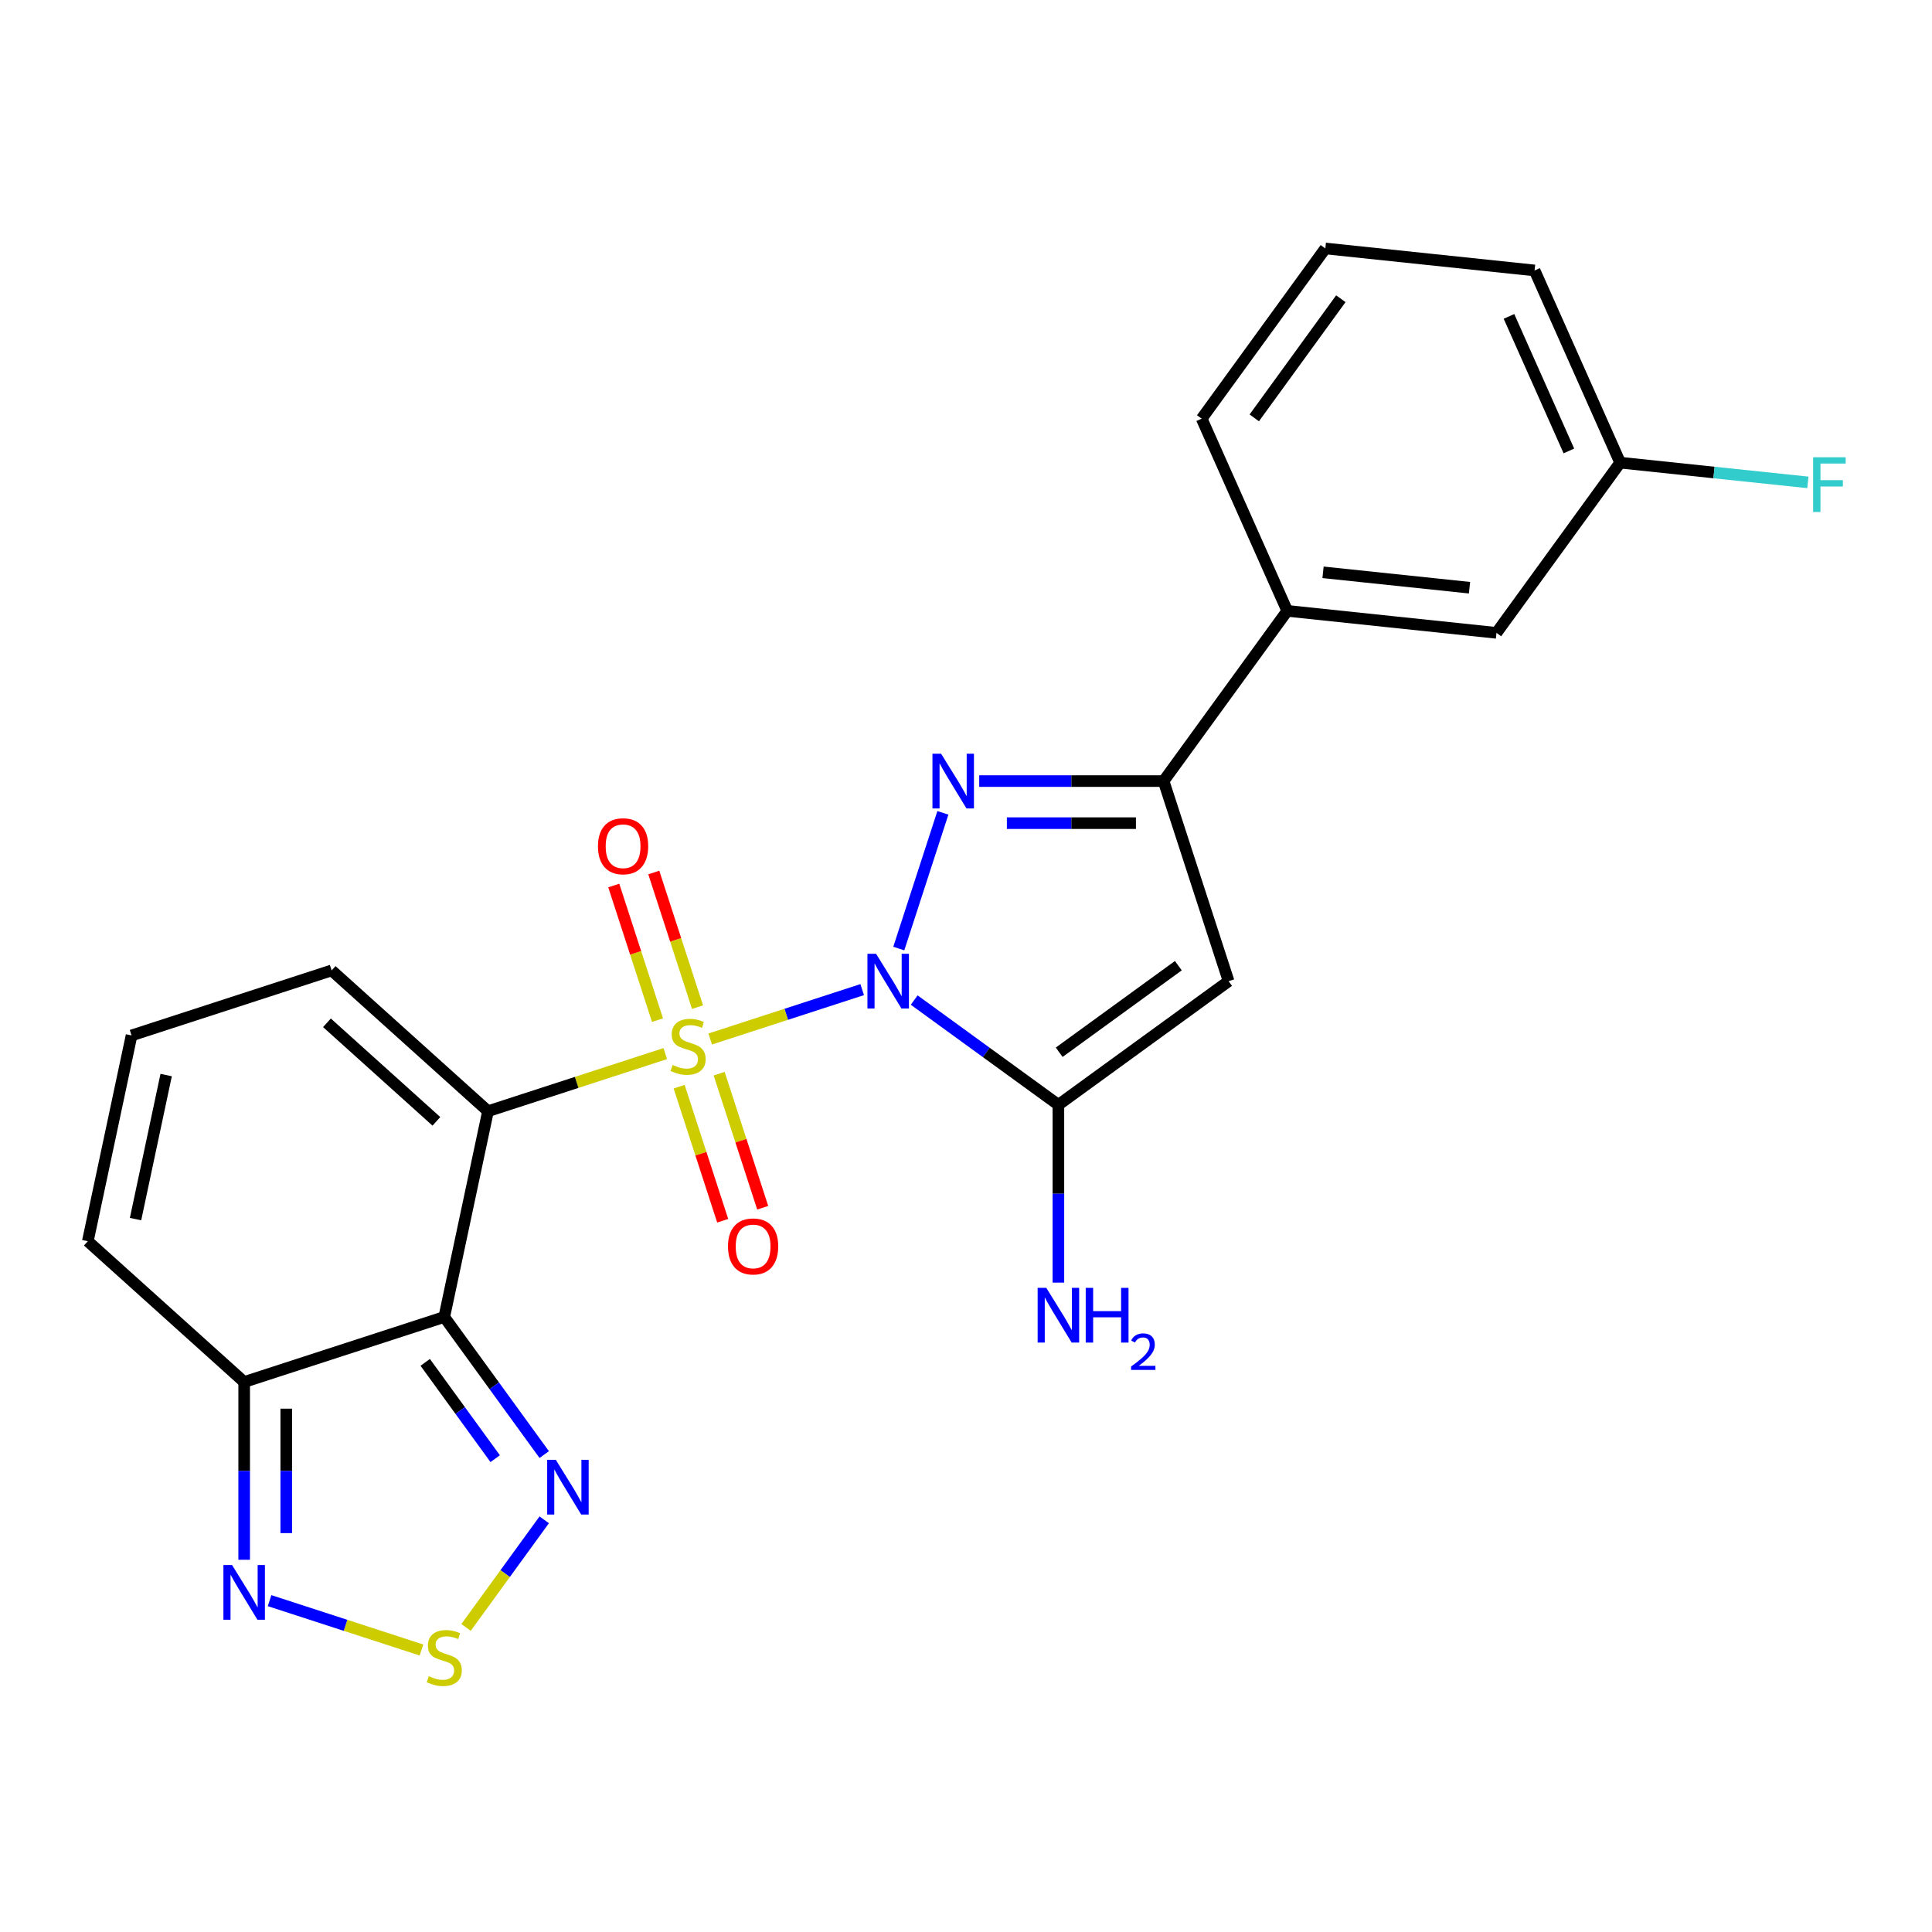 <?xml version='1.0' encoding='iso-8859-1'?>
<svg version='1.1' baseProfile='full'
              xmlns='http://www.w3.org/2000/svg'
                      xmlns:rdkit='http://www.rdkit.org/xml'
                      xmlns:xlink='http://www.w3.org/1999/xlink'
                  xml:space='preserve'
width='1000px' height='1000px' viewBox='0 0 1000 1000'>
<!-- END OF HEADER -->
<rect style='opacity:1.0;fill:#FFFFFF;stroke:none' width='1000' height='1000' x='0' y='0'> </rect>
<path class='bond-0' d='M 446.262,512.226 L 406.934,525.005' style='fill:none;fill-rule:evenodd;stroke:#0000FF;stroke-width:6px;stroke-linecap:butt;stroke-linejoin:miter;stroke-opacity:1' />
<path class='bond-0' d='M 406.934,525.005 L 367.606,537.783' style='fill:none;fill-rule:evenodd;stroke:#CCCC00;stroke-width:6px;stroke-linecap:butt;stroke-linejoin:miter;stroke-opacity:1' />
<path class='bond-2' d='M 465.21,490.97 L 488.035,420.723' style='fill:none;fill-rule:evenodd;stroke:#0000FF;stroke-width:6px;stroke-linecap:butt;stroke-linejoin:miter;stroke-opacity:1' />
<path class='bond-4' d='M 473.187,517.633 L 510.506,544.747' style='fill:none;fill-rule:evenodd;stroke:#0000FF;stroke-width:6px;stroke-linecap:butt;stroke-linejoin:miter;stroke-opacity:1' />
<path class='bond-4' d='M 510.506,544.747 L 547.825,571.86' style='fill:none;fill-rule:evenodd;stroke:#000000;stroke-width:6px;stroke-linecap:butt;stroke-linejoin:miter;stroke-opacity:1' />
<path class='bond-1' d='M 344.355,545.338 L 298.472,560.246' style='fill:none;fill-rule:evenodd;stroke:#CCCC00;stroke-width:6px;stroke-linecap:butt;stroke-linejoin:miter;stroke-opacity:1' />
<path class='bond-1' d='M 298.472,560.246 L 252.59,575.154' style='fill:none;fill-rule:evenodd;stroke:#000000;stroke-width:6px;stroke-linecap:butt;stroke-linejoin:miter;stroke-opacity:1' />
<path class='bond-11' d='M 361.042,521.296 L 349.72,486.453' style='fill:none;fill-rule:evenodd;stroke:#CCCC00;stroke-width:6px;stroke-linecap:butt;stroke-linejoin:miter;stroke-opacity:1' />
<path class='bond-11' d='M 349.72,486.453 L 338.399,451.61' style='fill:none;fill-rule:evenodd;stroke:#FF0000;stroke-width:6px;stroke-linecap:butt;stroke-linejoin:miter;stroke-opacity:1' />
<path class='bond-11' d='M 340.328,528.026 L 329.007,493.183' style='fill:none;fill-rule:evenodd;stroke:#CCCC00;stroke-width:6px;stroke-linecap:butt;stroke-linejoin:miter;stroke-opacity:1' />
<path class='bond-11' d='M 329.007,493.183 L 317.686,458.34' style='fill:none;fill-rule:evenodd;stroke:#FF0000;stroke-width:6px;stroke-linecap:butt;stroke-linejoin:miter;stroke-opacity:1' />
<path class='bond-12' d='M 351.52,562.471 L 362.792,597.163' style='fill:none;fill-rule:evenodd;stroke:#CCCC00;stroke-width:6px;stroke-linecap:butt;stroke-linejoin:miter;stroke-opacity:1' />
<path class='bond-12' d='M 362.792,597.163 L 374.065,631.856' style='fill:none;fill-rule:evenodd;stroke:#FF0000;stroke-width:6px;stroke-linecap:butt;stroke-linejoin:miter;stroke-opacity:1' />
<path class='bond-12' d='M 372.233,555.74 L 383.506,590.433' style='fill:none;fill-rule:evenodd;stroke:#CCCC00;stroke-width:6px;stroke-linecap:butt;stroke-linejoin:miter;stroke-opacity:1' />
<path class='bond-12' d='M 383.506,590.433 L 394.778,625.126' style='fill:none;fill-rule:evenodd;stroke:#FF0000;stroke-width:6px;stroke-linecap:butt;stroke-linejoin:miter;stroke-opacity:1' />
<path class='bond-3' d='M 252.59,575.154 L 229.949,681.672' style='fill:none;fill-rule:evenodd;stroke:#000000;stroke-width:6px;stroke-linecap:butt;stroke-linejoin:miter;stroke-opacity:1' />
<path class='bond-13' d='M 252.59,575.154 L 171.663,502.288' style='fill:none;fill-rule:evenodd;stroke:#000000;stroke-width:6px;stroke-linecap:butt;stroke-linejoin:miter;stroke-opacity:1' />
<path class='bond-13' d='M 225.877,580.41 L 169.229,529.403' style='fill:none;fill-rule:evenodd;stroke:#000000;stroke-width:6px;stroke-linecap:butt;stroke-linejoin:miter;stroke-opacity:1' />
<path class='bond-6' d='M 506.838,404.284 L 554.556,404.284' style='fill:none;fill-rule:evenodd;stroke:#0000FF;stroke-width:6px;stroke-linecap:butt;stroke-linejoin:miter;stroke-opacity:1' />
<path class='bond-6' d='M 554.556,404.284 L 602.273,404.284' style='fill:none;fill-rule:evenodd;stroke:#000000;stroke-width:6px;stroke-linecap:butt;stroke-linejoin:miter;stroke-opacity:1' />
<path class='bond-6' d='M 521.154,426.064 L 554.556,426.064' style='fill:none;fill-rule:evenodd;stroke:#0000FF;stroke-width:6px;stroke-linecap:butt;stroke-linejoin:miter;stroke-opacity:1' />
<path class='bond-6' d='M 554.556,426.064 L 587.958,426.064' style='fill:none;fill-rule:evenodd;stroke:#000000;stroke-width:6px;stroke-linecap:butt;stroke-linejoin:miter;stroke-opacity:1' />
<path class='bond-7' d='M 229.949,681.672 L 255.82,717.281' style='fill:none;fill-rule:evenodd;stroke:#000000;stroke-width:6px;stroke-linecap:butt;stroke-linejoin:miter;stroke-opacity:1' />
<path class='bond-7' d='M 255.82,717.281 L 281.691,752.889' style='fill:none;fill-rule:evenodd;stroke:#0000FF;stroke-width:6px;stroke-linecap:butt;stroke-linejoin:miter;stroke-opacity:1' />
<path class='bond-7' d='M 220.09,705.156 L 238.2,730.082' style='fill:none;fill-rule:evenodd;stroke:#000000;stroke-width:6px;stroke-linecap:butt;stroke-linejoin:miter;stroke-opacity:1' />
<path class='bond-7' d='M 238.2,730.082 L 256.31,755.008' style='fill:none;fill-rule:evenodd;stroke:#0000FF;stroke-width:6px;stroke-linecap:butt;stroke-linejoin:miter;stroke-opacity:1' />
<path class='bond-8' d='M 229.949,681.672 L 126.381,715.323' style='fill:none;fill-rule:evenodd;stroke:#000000;stroke-width:6px;stroke-linecap:butt;stroke-linejoin:miter;stroke-opacity:1' />
<path class='bond-5' d='M 547.825,571.86 L 635.924,507.852' style='fill:none;fill-rule:evenodd;stroke:#000000;stroke-width:6px;stroke-linecap:butt;stroke-linejoin:miter;stroke-opacity:1' />
<path class='bond-5' d='M 548.238,544.639 L 609.908,499.833' style='fill:none;fill-rule:evenodd;stroke:#000000;stroke-width:6px;stroke-linecap:butt;stroke-linejoin:miter;stroke-opacity:1' />
<path class='bond-17' d='M 547.825,571.86 L 547.825,617.868' style='fill:none;fill-rule:evenodd;stroke:#000000;stroke-width:6px;stroke-linecap:butt;stroke-linejoin:miter;stroke-opacity:1' />
<path class='bond-17' d='M 547.825,617.868 L 547.825,663.875' style='fill:none;fill-rule:evenodd;stroke:#0000FF;stroke-width:6px;stroke-linecap:butt;stroke-linejoin:miter;stroke-opacity:1' />
<path class='bond-24' d='M 635.924,507.852 L 602.273,404.284' style='fill:none;fill-rule:evenodd;stroke:#000000;stroke-width:6px;stroke-linecap:butt;stroke-linejoin:miter;stroke-opacity:1' />
<path class='bond-14' d='M 602.273,404.284 L 666.282,316.185' style='fill:none;fill-rule:evenodd;stroke:#000000;stroke-width:6px;stroke-linecap:butt;stroke-linejoin:miter;stroke-opacity:1' />
<path class='bond-9' d='M 281.691,786.654 L 261.46,814.5' style='fill:none;fill-rule:evenodd;stroke:#0000FF;stroke-width:6px;stroke-linecap:butt;stroke-linejoin:miter;stroke-opacity:1' />
<path class='bond-9' d='M 261.46,814.5 L 241.229,842.345' style='fill:none;fill-rule:evenodd;stroke:#CCCC00;stroke-width:6px;stroke-linecap:butt;stroke-linejoin:miter;stroke-opacity:1' />
<path class='bond-10' d='M 126.381,715.323 L 126.381,761.331' style='fill:none;fill-rule:evenodd;stroke:#000000;stroke-width:6px;stroke-linecap:butt;stroke-linejoin:miter;stroke-opacity:1' />
<path class='bond-10' d='M 126.381,761.331 L 126.381,807.338' style='fill:none;fill-rule:evenodd;stroke:#0000FF;stroke-width:6px;stroke-linecap:butt;stroke-linejoin:miter;stroke-opacity:1' />
<path class='bond-10' d='M 148.161,729.125 L 148.161,761.331' style='fill:none;fill-rule:evenodd;stroke:#000000;stroke-width:6px;stroke-linecap:butt;stroke-linejoin:miter;stroke-opacity:1' />
<path class='bond-10' d='M 148.161,761.331 L 148.161,793.536' style='fill:none;fill-rule:evenodd;stroke:#0000FF;stroke-width:6px;stroke-linecap:butt;stroke-linejoin:miter;stroke-opacity:1' />
<path class='bond-25' d='M 126.381,715.323 L 45.455,642.457' style='fill:none;fill-rule:evenodd;stroke:#000000;stroke-width:6px;stroke-linecap:butt;stroke-linejoin:miter;stroke-opacity:1' />
<path class='bond-26' d='M 218.146,854.037 L 178.84,841.265' style='fill:none;fill-rule:evenodd;stroke:#CCCC00;stroke-width:6px;stroke-linecap:butt;stroke-linejoin:miter;stroke-opacity:1' />
<path class='bond-26' d='M 178.84,841.265 L 139.533,828.494' style='fill:none;fill-rule:evenodd;stroke:#0000FF;stroke-width:6px;stroke-linecap:butt;stroke-linejoin:miter;stroke-opacity:1' />
<path class='bond-15' d='M 171.663,502.288 L 68.096,535.939' style='fill:none;fill-rule:evenodd;stroke:#000000;stroke-width:6px;stroke-linecap:butt;stroke-linejoin:miter;stroke-opacity:1' />
<path class='bond-18' d='M 666.282,316.185 L 774.582,327.567' style='fill:none;fill-rule:evenodd;stroke:#000000;stroke-width:6px;stroke-linecap:butt;stroke-linejoin:miter;stroke-opacity:1' />
<path class='bond-18' d='M 684.803,296.232 L 760.614,304.2' style='fill:none;fill-rule:evenodd;stroke:#000000;stroke-width:6px;stroke-linecap:butt;stroke-linejoin:miter;stroke-opacity:1' />
<path class='bond-21' d='M 666.282,316.185 L 621.989,216.702' style='fill:none;fill-rule:evenodd;stroke:#000000;stroke-width:6px;stroke-linecap:butt;stroke-linejoin:miter;stroke-opacity:1' />
<path class='bond-16' d='M 68.096,535.939 L 45.455,642.457' style='fill:none;fill-rule:evenodd;stroke:#000000;stroke-width:6px;stroke-linecap:butt;stroke-linejoin:miter;stroke-opacity:1' />
<path class='bond-16' d='M 86.003,556.445 L 70.154,631.007' style='fill:none;fill-rule:evenodd;stroke:#000000;stroke-width:6px;stroke-linecap:butt;stroke-linejoin:miter;stroke-opacity:1' />
<path class='bond-19' d='M 774.582,327.567 L 838.591,239.468' style='fill:none;fill-rule:evenodd;stroke:#000000;stroke-width:6px;stroke-linecap:butt;stroke-linejoin:miter;stroke-opacity:1' />
<path class='bond-20' d='M 838.591,239.468 L 887.17,244.574' style='fill:none;fill-rule:evenodd;stroke:#000000;stroke-width:6px;stroke-linecap:butt;stroke-linejoin:miter;stroke-opacity:1' />
<path class='bond-20' d='M 887.17,244.574 L 935.749,249.679' style='fill:none;fill-rule:evenodd;stroke:#33CCCC;stroke-width:6px;stroke-linecap:butt;stroke-linejoin:miter;stroke-opacity:1' />
<path class='bond-27' d='M 838.591,239.468 L 794.298,139.985' style='fill:none;fill-rule:evenodd;stroke:#000000;stroke-width:6px;stroke-linecap:butt;stroke-linejoin:miter;stroke-opacity:1' />
<path class='bond-27' d='M 812.05,233.404 L 781.045,163.766' style='fill:none;fill-rule:evenodd;stroke:#000000;stroke-width:6px;stroke-linecap:butt;stroke-linejoin:miter;stroke-opacity:1' />
<path class='bond-22' d='M 621.989,216.702 L 685.997,128.602' style='fill:none;fill-rule:evenodd;stroke:#000000;stroke-width:6px;stroke-linecap:butt;stroke-linejoin:miter;stroke-opacity:1' />
<path class='bond-22' d='M 649.21,216.289 L 694.016,154.619' style='fill:none;fill-rule:evenodd;stroke:#000000;stroke-width:6px;stroke-linecap:butt;stroke-linejoin:miter;stroke-opacity:1' />
<path class='bond-23' d='M 685.997,128.602 L 794.298,139.985' style='fill:none;fill-rule:evenodd;stroke:#000000;stroke-width:6px;stroke-linecap:butt;stroke-linejoin:miter;stroke-opacity:1' />
<path  class='atom-0' d='M 453.465 493.692
L 462.745 508.692
Q 463.665 510.172, 465.145 512.852
Q 466.625 515.532, 466.705 515.692
L 466.705 493.692
L 470.465 493.692
L 470.465 522.012
L 466.585 522.012
L 456.625 505.612
Q 455.465 503.692, 454.225 501.492
Q 453.025 499.292, 452.665 498.612
L 452.665 522.012
L 448.985 522.012
L 448.985 493.692
L 453.465 493.692
' fill='#0000FF'/>
<path  class='atom-1' d='M 348.157 551.223
Q 348.477 551.343, 349.797 551.903
Q 351.117 552.463, 352.557 552.823
Q 354.037 553.143, 355.477 553.143
Q 358.157 553.143, 359.717 551.863
Q 361.277 550.543, 361.277 548.263
Q 361.277 546.703, 360.477 545.743
Q 359.717 544.783, 358.517 544.263
Q 357.317 543.743, 355.317 543.143
Q 352.797 542.383, 351.277 541.663
Q 349.797 540.943, 348.717 539.423
Q 347.677 537.903, 347.677 535.343
Q 347.677 531.783, 350.077 529.583
Q 352.517 527.383, 357.317 527.383
Q 360.597 527.383, 364.317 528.943
L 363.397 532.023
Q 359.997 530.623, 357.437 530.623
Q 354.677 530.623, 353.157 531.783
Q 351.637 532.903, 351.677 534.863
Q 351.677 536.383, 352.437 537.303
Q 353.237 538.223, 354.357 538.743
Q 355.517 539.263, 357.437 539.863
Q 359.997 540.663, 361.517 541.463
Q 363.037 542.263, 364.117 543.903
Q 365.237 545.503, 365.237 548.263
Q 365.237 552.183, 362.597 554.303
Q 359.997 556.383, 355.637 556.383
Q 353.117 556.383, 351.197 555.823
Q 349.317 555.303, 347.077 554.383
L 348.157 551.223
' fill='#CCCC00'/>
<path  class='atom-3' d='M 487.116 390.124
L 496.396 405.124
Q 497.316 406.604, 498.796 409.284
Q 500.276 411.964, 500.356 412.124
L 500.356 390.124
L 504.116 390.124
L 504.116 418.444
L 500.236 418.444
L 490.276 402.044
Q 489.116 400.124, 487.876 397.924
Q 486.676 395.724, 486.316 395.044
L 486.316 418.444
L 482.636 418.444
L 482.636 390.124
L 487.116 390.124
' fill='#0000FF'/>
<path  class='atom-8' d='M 287.697 755.612
L 296.977 770.612
Q 297.897 772.092, 299.377 774.772
Q 300.857 777.452, 300.937 777.612
L 300.937 755.612
L 304.697 755.612
L 304.697 783.932
L 300.817 783.932
L 290.857 767.532
Q 289.697 765.612, 288.457 763.412
Q 287.257 761.212, 286.897 760.532
L 286.897 783.932
L 283.217 783.932
L 283.217 755.612
L 287.697 755.612
' fill='#0000FF'/>
<path  class='atom-10' d='M 221.949 867.592
Q 222.269 867.712, 223.589 868.272
Q 224.909 868.832, 226.349 869.192
Q 227.829 869.512, 229.269 869.512
Q 231.949 869.512, 233.509 868.232
Q 235.069 866.912, 235.069 864.632
Q 235.069 863.072, 234.269 862.112
Q 233.509 861.152, 232.309 860.632
Q 231.109 860.112, 229.109 859.512
Q 226.589 858.752, 225.069 858.032
Q 223.589 857.312, 222.509 855.792
Q 221.469 854.272, 221.469 851.712
Q 221.469 848.152, 223.869 845.952
Q 226.309 843.752, 231.109 843.752
Q 234.389 843.752, 238.109 845.312
L 237.189 848.392
Q 233.789 846.992, 231.229 846.992
Q 228.469 846.992, 226.949 848.152
Q 225.429 849.272, 225.469 851.232
Q 225.469 852.752, 226.229 853.672
Q 227.029 854.592, 228.149 855.112
Q 229.309 855.632, 231.229 856.232
Q 233.789 857.032, 235.309 857.832
Q 236.829 858.632, 237.909 860.272
Q 239.029 861.872, 239.029 864.632
Q 239.029 868.552, 236.389 870.672
Q 233.789 872.752, 229.429 872.752
Q 226.909 872.752, 224.989 872.192
Q 223.109 871.672, 220.869 870.752
L 221.949 867.592
' fill='#CCCC00'/>
<path  class='atom-11' d='M 120.121 810.06
L 129.401 825.06
Q 130.321 826.54, 131.801 829.22
Q 133.281 831.9, 133.361 832.06
L 133.361 810.06
L 137.121 810.06
L 137.121 838.38
L 133.241 838.38
L 123.281 821.98
Q 122.121 820.06, 120.881 817.86
Q 119.681 815.66, 119.321 814.98
L 119.321 838.38
L 115.641 838.38
L 115.641 810.06
L 120.121 810.06
' fill='#0000FF'/>
<path  class='atom-12' d='M 309.506 438.016
Q 309.506 431.216, 312.866 427.416
Q 316.226 423.616, 322.506 423.616
Q 328.786 423.616, 332.146 427.416
Q 335.506 431.216, 335.506 438.016
Q 335.506 444.896, 332.106 448.816
Q 328.706 452.696, 322.506 452.696
Q 316.266 452.696, 312.866 448.816
Q 309.506 444.936, 309.506 438.016
M 322.506 449.496
Q 326.826 449.496, 329.146 446.616
Q 331.506 443.696, 331.506 438.016
Q 331.506 432.456, 329.146 429.656
Q 326.826 426.816, 322.506 426.816
Q 318.186 426.816, 315.826 429.616
Q 313.506 432.416, 313.506 438.016
Q 313.506 443.736, 315.826 446.616
Q 318.186 449.496, 322.506 449.496
' fill='#FF0000'/>
<path  class='atom-13' d='M 376.808 645.151
Q 376.808 638.351, 380.168 634.551
Q 383.528 630.751, 389.808 630.751
Q 396.088 630.751, 399.448 634.551
Q 402.808 638.351, 402.808 645.151
Q 402.808 652.031, 399.408 655.951
Q 396.008 659.831, 389.808 659.831
Q 383.568 659.831, 380.168 655.951
Q 376.808 652.071, 376.808 645.151
M 389.808 656.631
Q 394.128 656.631, 396.448 653.751
Q 398.808 650.831, 398.808 645.151
Q 398.808 639.591, 396.448 636.791
Q 394.128 633.951, 389.808 633.951
Q 385.488 633.951, 383.128 636.751
Q 380.808 639.551, 380.808 645.151
Q 380.808 650.871, 383.128 653.751
Q 385.488 656.631, 389.808 656.631
' fill='#FF0000'/>
<path  class='atom-18' d='M 541.565 666.598
L 550.845 681.598
Q 551.765 683.078, 553.245 685.758
Q 554.725 688.438, 554.805 688.598
L 554.805 666.598
L 558.565 666.598
L 558.565 694.918
L 554.685 694.918
L 544.725 678.518
Q 543.565 676.598, 542.325 674.398
Q 541.125 672.198, 540.765 671.518
L 540.765 694.918
L 537.085 694.918
L 537.085 666.598
L 541.565 666.598
' fill='#0000FF'/>
<path  class='atom-18' d='M 561.965 666.598
L 565.805 666.598
L 565.805 678.638
L 580.285 678.638
L 580.285 666.598
L 584.125 666.598
L 584.125 694.918
L 580.285 694.918
L 580.285 681.838
L 565.805 681.838
L 565.805 694.918
L 561.965 694.918
L 561.965 666.598
' fill='#0000FF'/>
<path  class='atom-18' d='M 585.497 693.924
Q 586.184 692.155, 587.821 691.178
Q 589.457 690.175, 591.728 690.175
Q 594.553 690.175, 596.137 691.706
Q 597.721 693.238, 597.721 695.957
Q 597.721 698.729, 595.661 701.316
Q 593.629 703.903, 589.405 706.966
L 598.037 706.966
L 598.037 709.078
L 585.445 709.078
L 585.445 707.309
Q 588.929 704.827, 590.989 702.979
Q 593.074 701.131, 594.077 699.468
Q 595.081 697.805, 595.081 696.089
Q 595.081 694.294, 594.183 693.29
Q 593.285 692.287, 591.728 692.287
Q 590.223 692.287, 589.22 692.894
Q 588.217 693.502, 587.504 694.848
L 585.497 693.924
' fill='#0000FF'/>
<path  class='atom-21' d='M 938.471 236.691
L 955.311 236.691
L 955.311 239.931
L 942.271 239.931
L 942.271 248.531
L 953.871 248.531
L 953.871 251.811
L 942.271 251.811
L 942.271 265.011
L 938.471 265.011
L 938.471 236.691
' fill='#33CCCC'/>
</svg>
